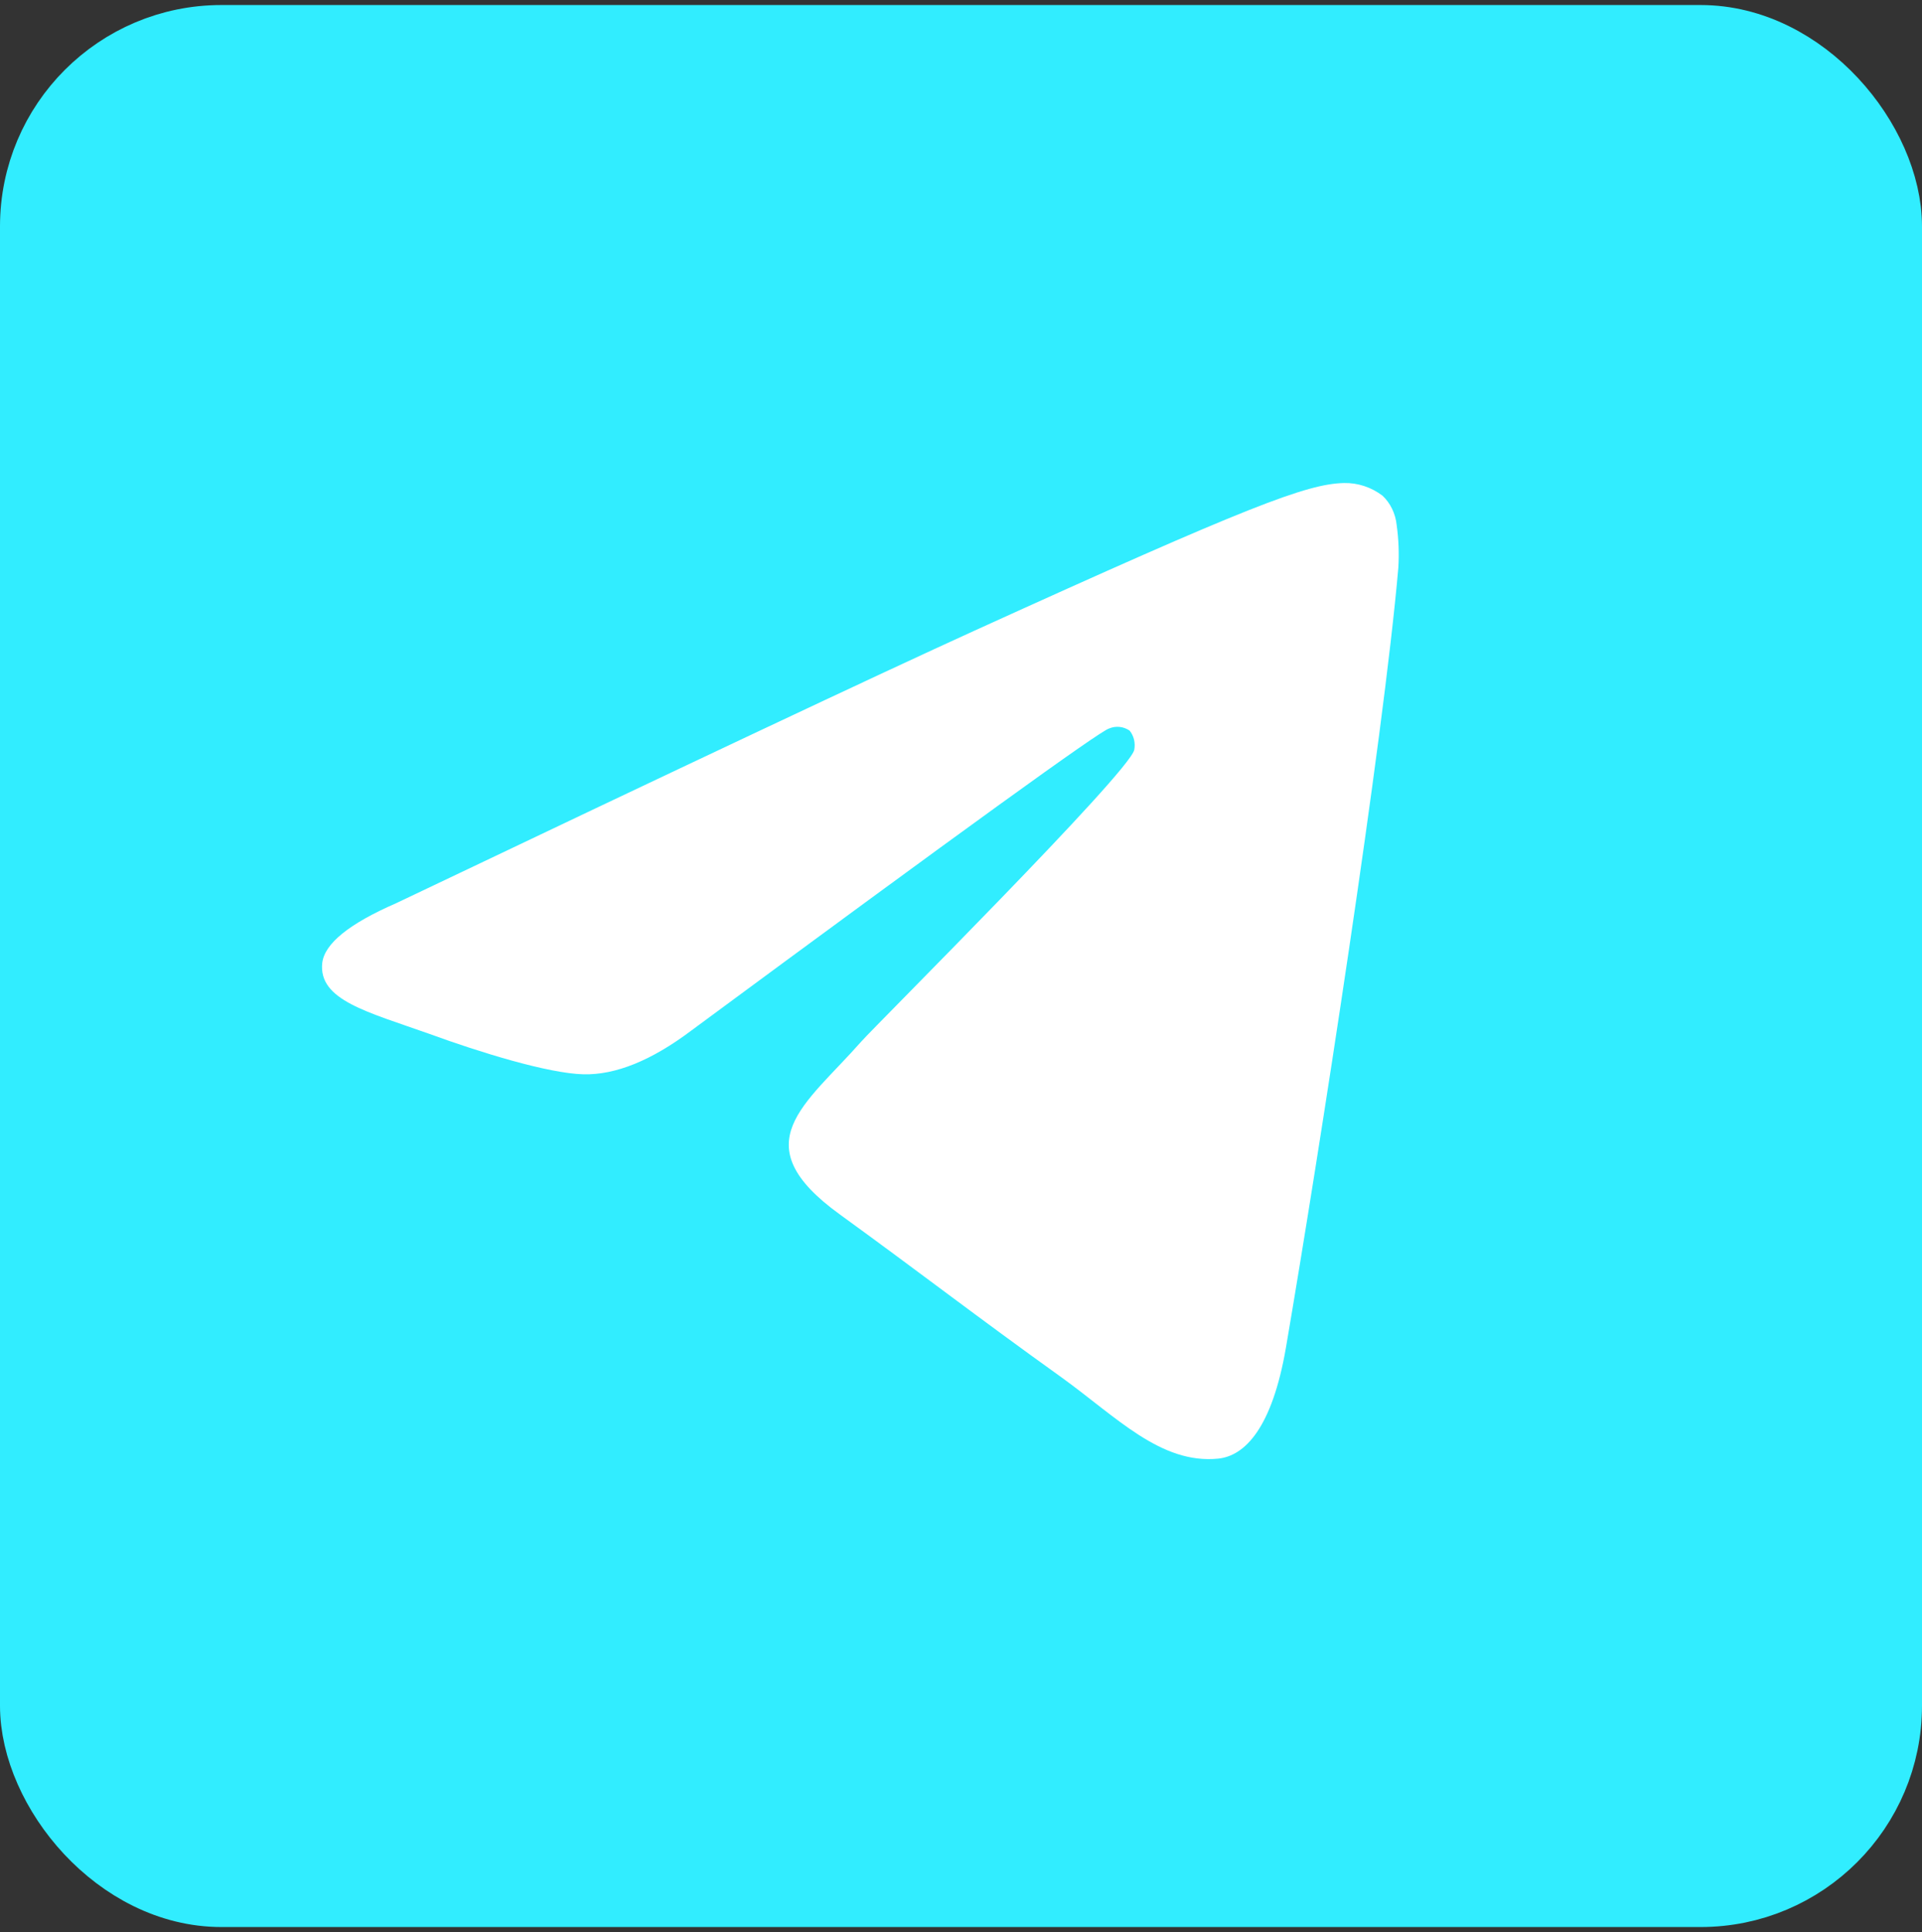 <?xml version="1.0" encoding="UTF-8"?> <svg xmlns="http://www.w3.org/2000/svg" width="191" height="192" viewBox="0 0 191 192" fill="none"><rect x="0" y="0" width="191" height="192" fill="#333333" stroke="none"/><rect x="3.5" y="4" width="184" height="184" rx="18.5" fill="#31EDFF"></rect><rect x="3.5" y="4" width="184" height="184" rx="18.5" stroke="#31EDFF" stroke-width="7"></rect><path fill-rule="evenodd" clip-rule="evenodd" d="M39.354 89.763C68.078 76.073 87.23 67.048 96.811 62.686C124.175 50.243 129.89 48.082 133.566 48.001C134.929 47.972 136.266 48.412 137.388 49.258C138.176 50.001 138.678 51.042 138.794 52.172C138.992 53.579 139.047 55.005 138.96 56.424C137.48 73.511 131.057 114.81 127.795 133.896C126.417 141.937 123.697 144.681 121.06 144.952C115.345 145.525 110.952 140.811 105.439 136.841C96.765 130.62 91.867 126.79 83.451 120.679C73.72 113.644 80.032 109.814 85.573 103.523C87.025 101.874 112.22 76.787 112.717 74.516C112.782 74.18 112.774 73.833 112.695 73.501C112.615 73.169 112.465 72.863 112.257 72.606C111.956 72.4 111.614 72.273 111.26 72.237C110.906 72.2 110.549 72.254 110.217 72.395C109.354 72.603 95.503 82.617 68.666 102.437C64.733 105.392 61.171 106.833 57.98 106.759C54.46 106.669 47.697 104.578 42.662 102.739C36.496 100.548 31.636 99.392 32.022 95.703C32.248 93.773 34.692 91.793 39.354 89.763Z" fill="white"></path></svg> 